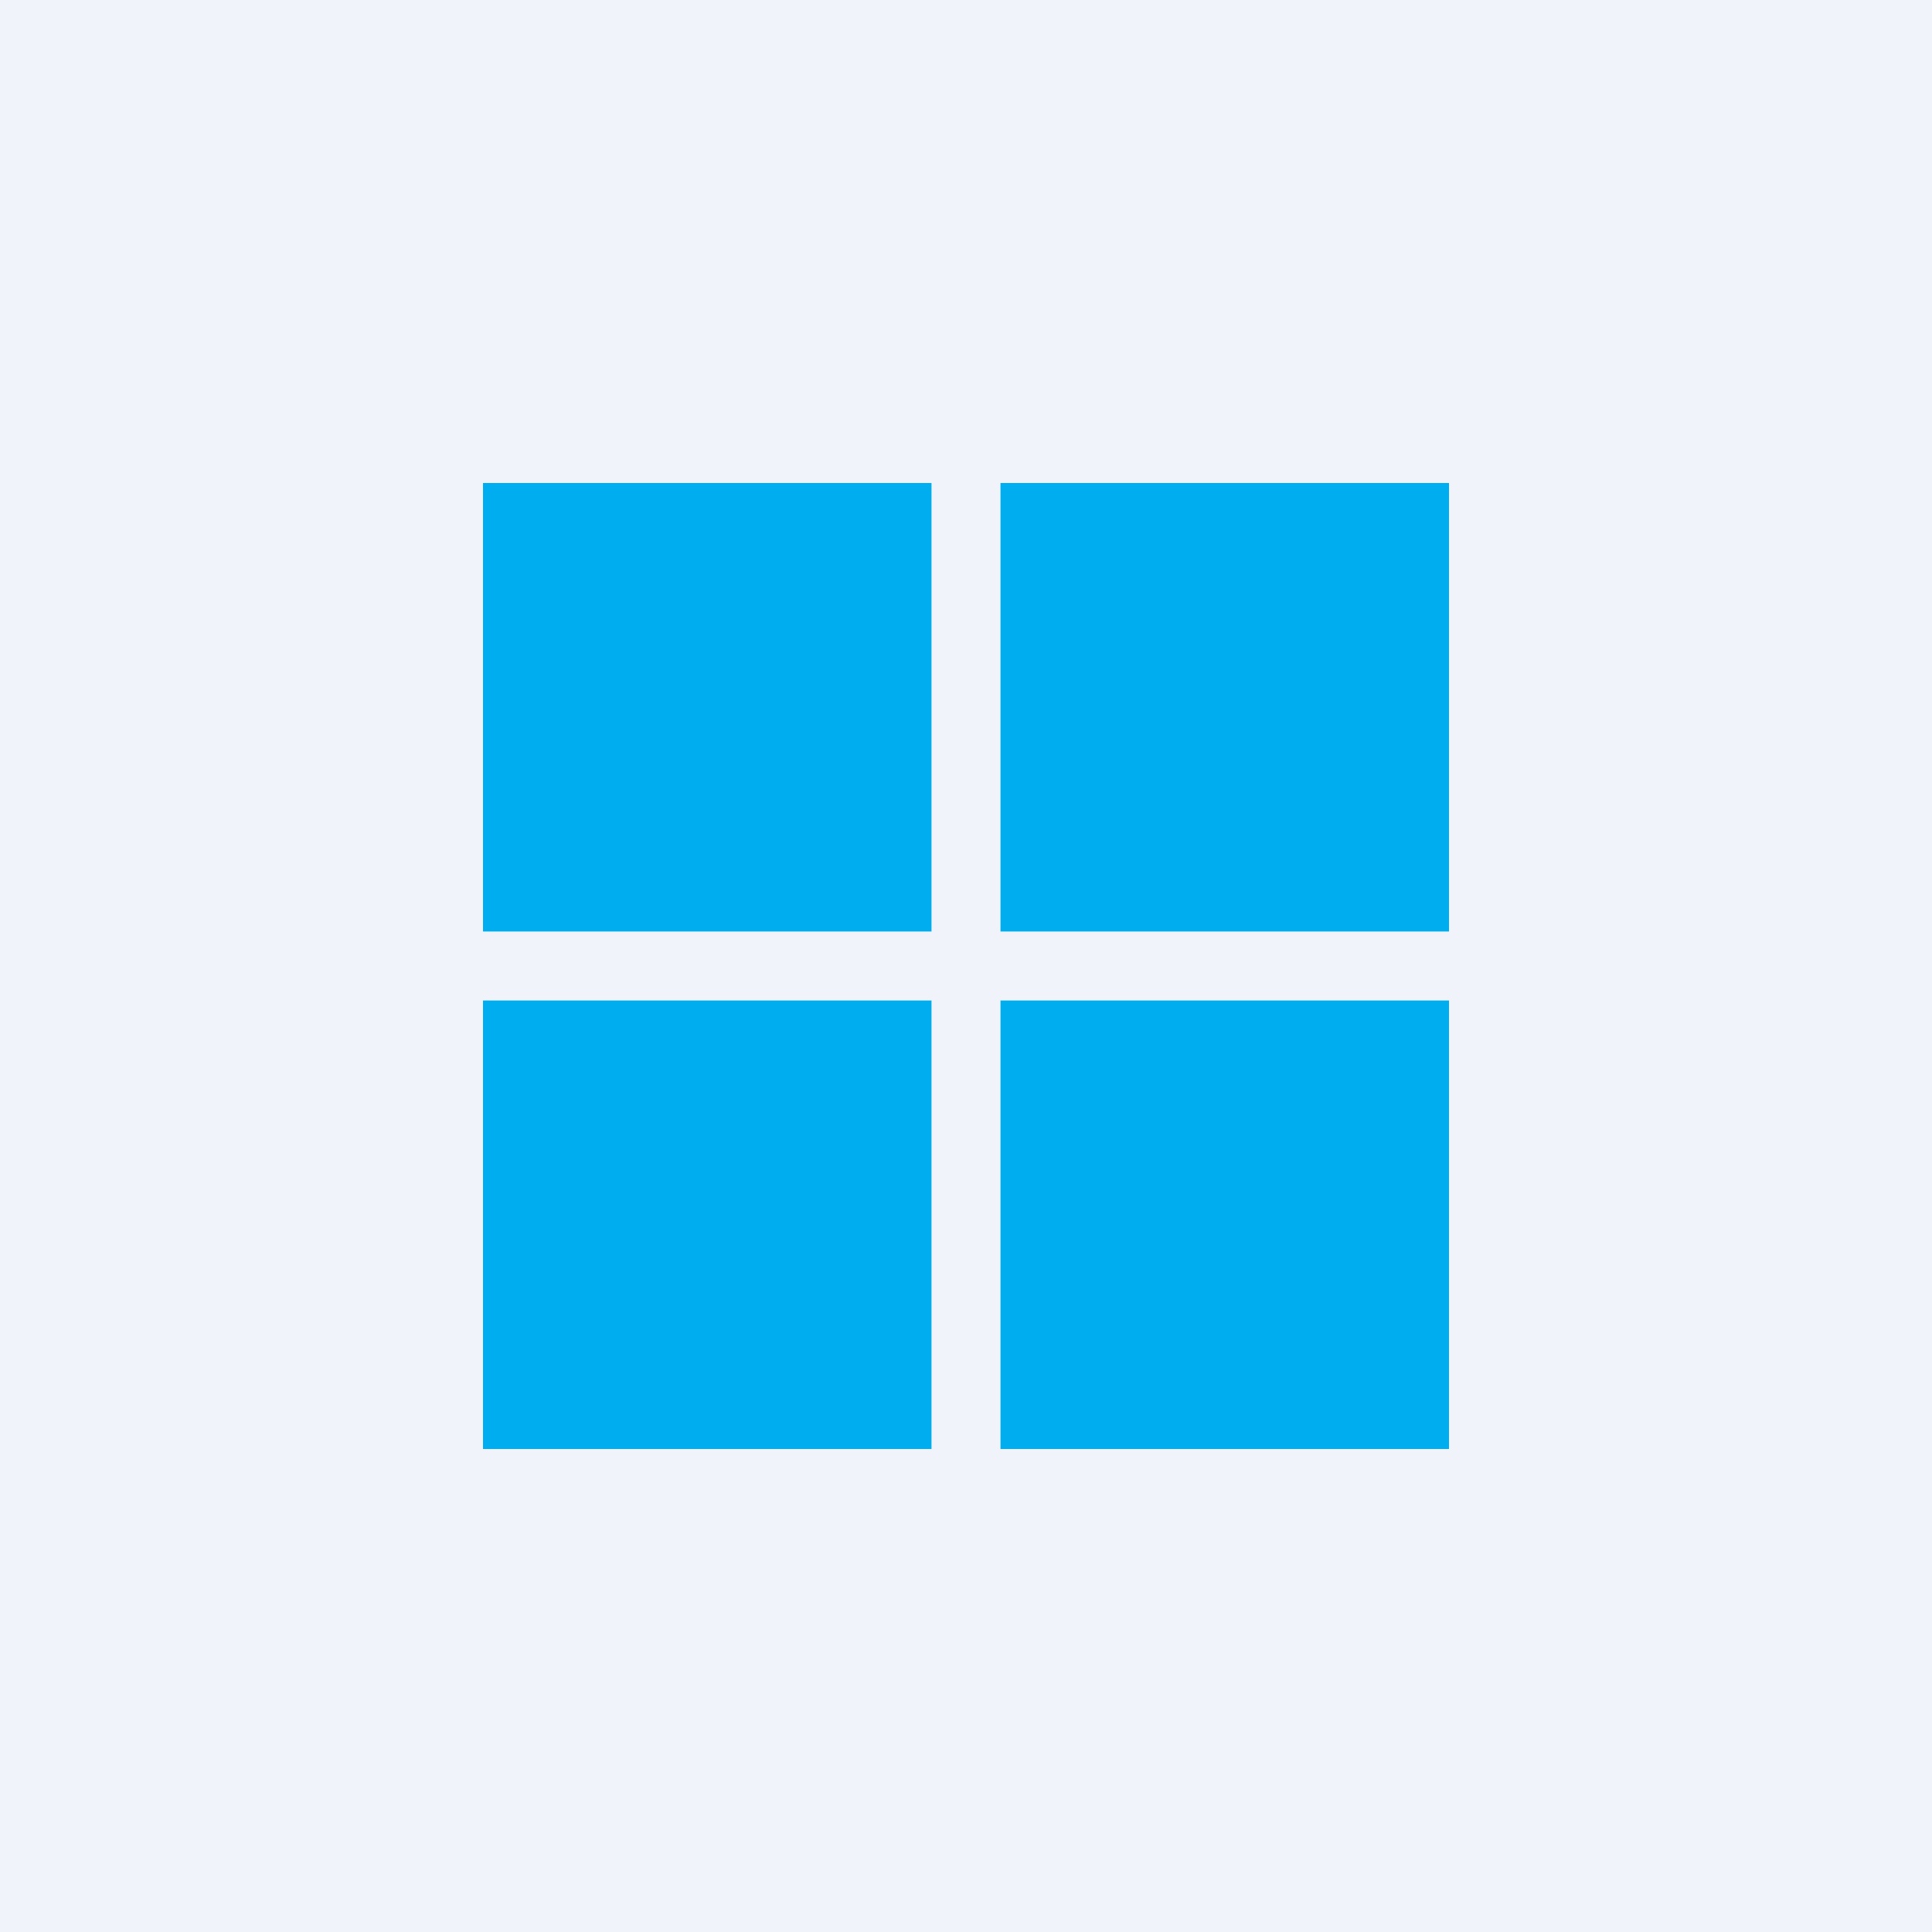 <!-- by TradingView --><svg width="56" height="56" viewBox="0 0 56 56" xmlns="http://www.w3.org/2000/svg"><path fill="#F0F3FA" d="M0 0h56v56H0z"/><path d="M27 14H14v13h13V14Zm0 15H14v13h13V29Zm2-15h13v13H29V14Zm13 15H29v13h13V29Z" fill="#00AEEF"/></svg>
